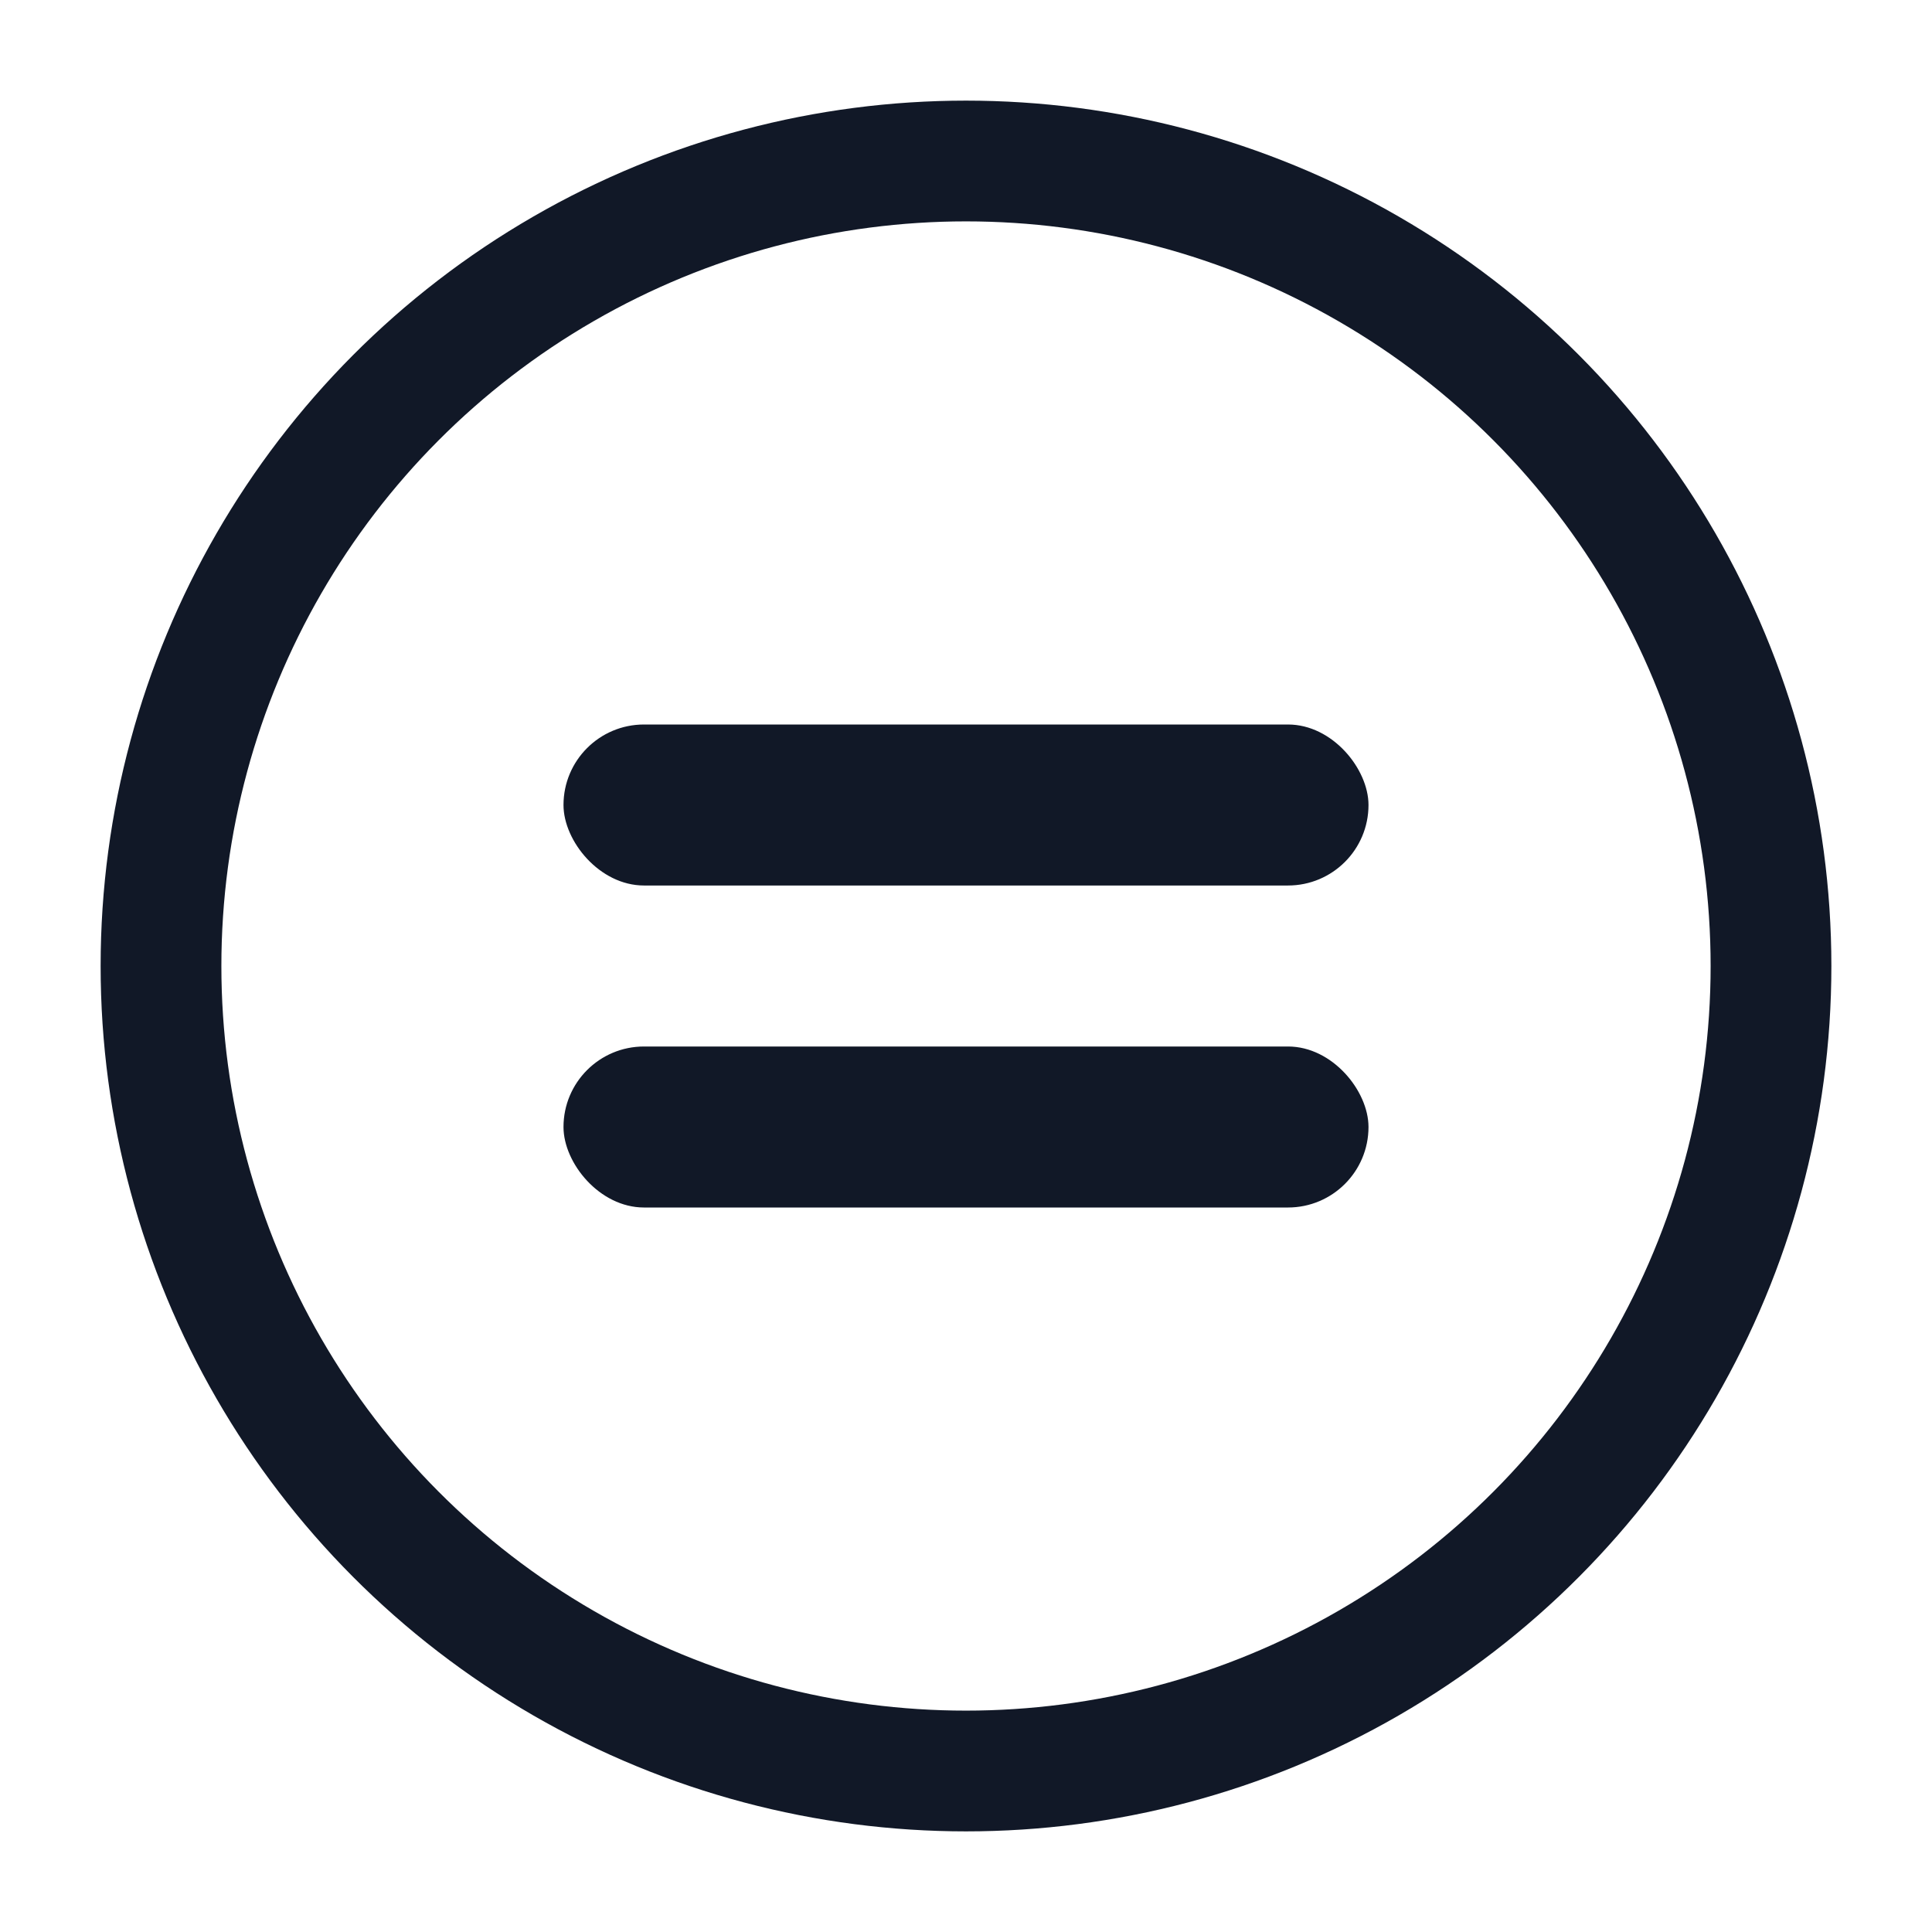 <!-- PayEqual Logo: Gleichheitszeichen (Minimalistisch) - Banner Farbe -->
<svg className="w-8 h-8 mr-3" fill="currentColor" viewBox="0 0 24 24" xmlns="http://www.w3.org/2000/svg">
  <!-- Äußerer Kreis -->
  <circle cx="12" cy="12" r="10" fill="none" stroke="#111827" stroke-width="1.5"/>
  <!-- Oberes Gleichheitszeichen -->
  <rect x="7" y="9" width="10" height="2" rx="1" fill="#111827"/>
  <!-- Unteres Gleichheitszeichen -->
  <rect x="7" y="13" width="10" height="2" rx="1" fill="#111827"/>
</svg>